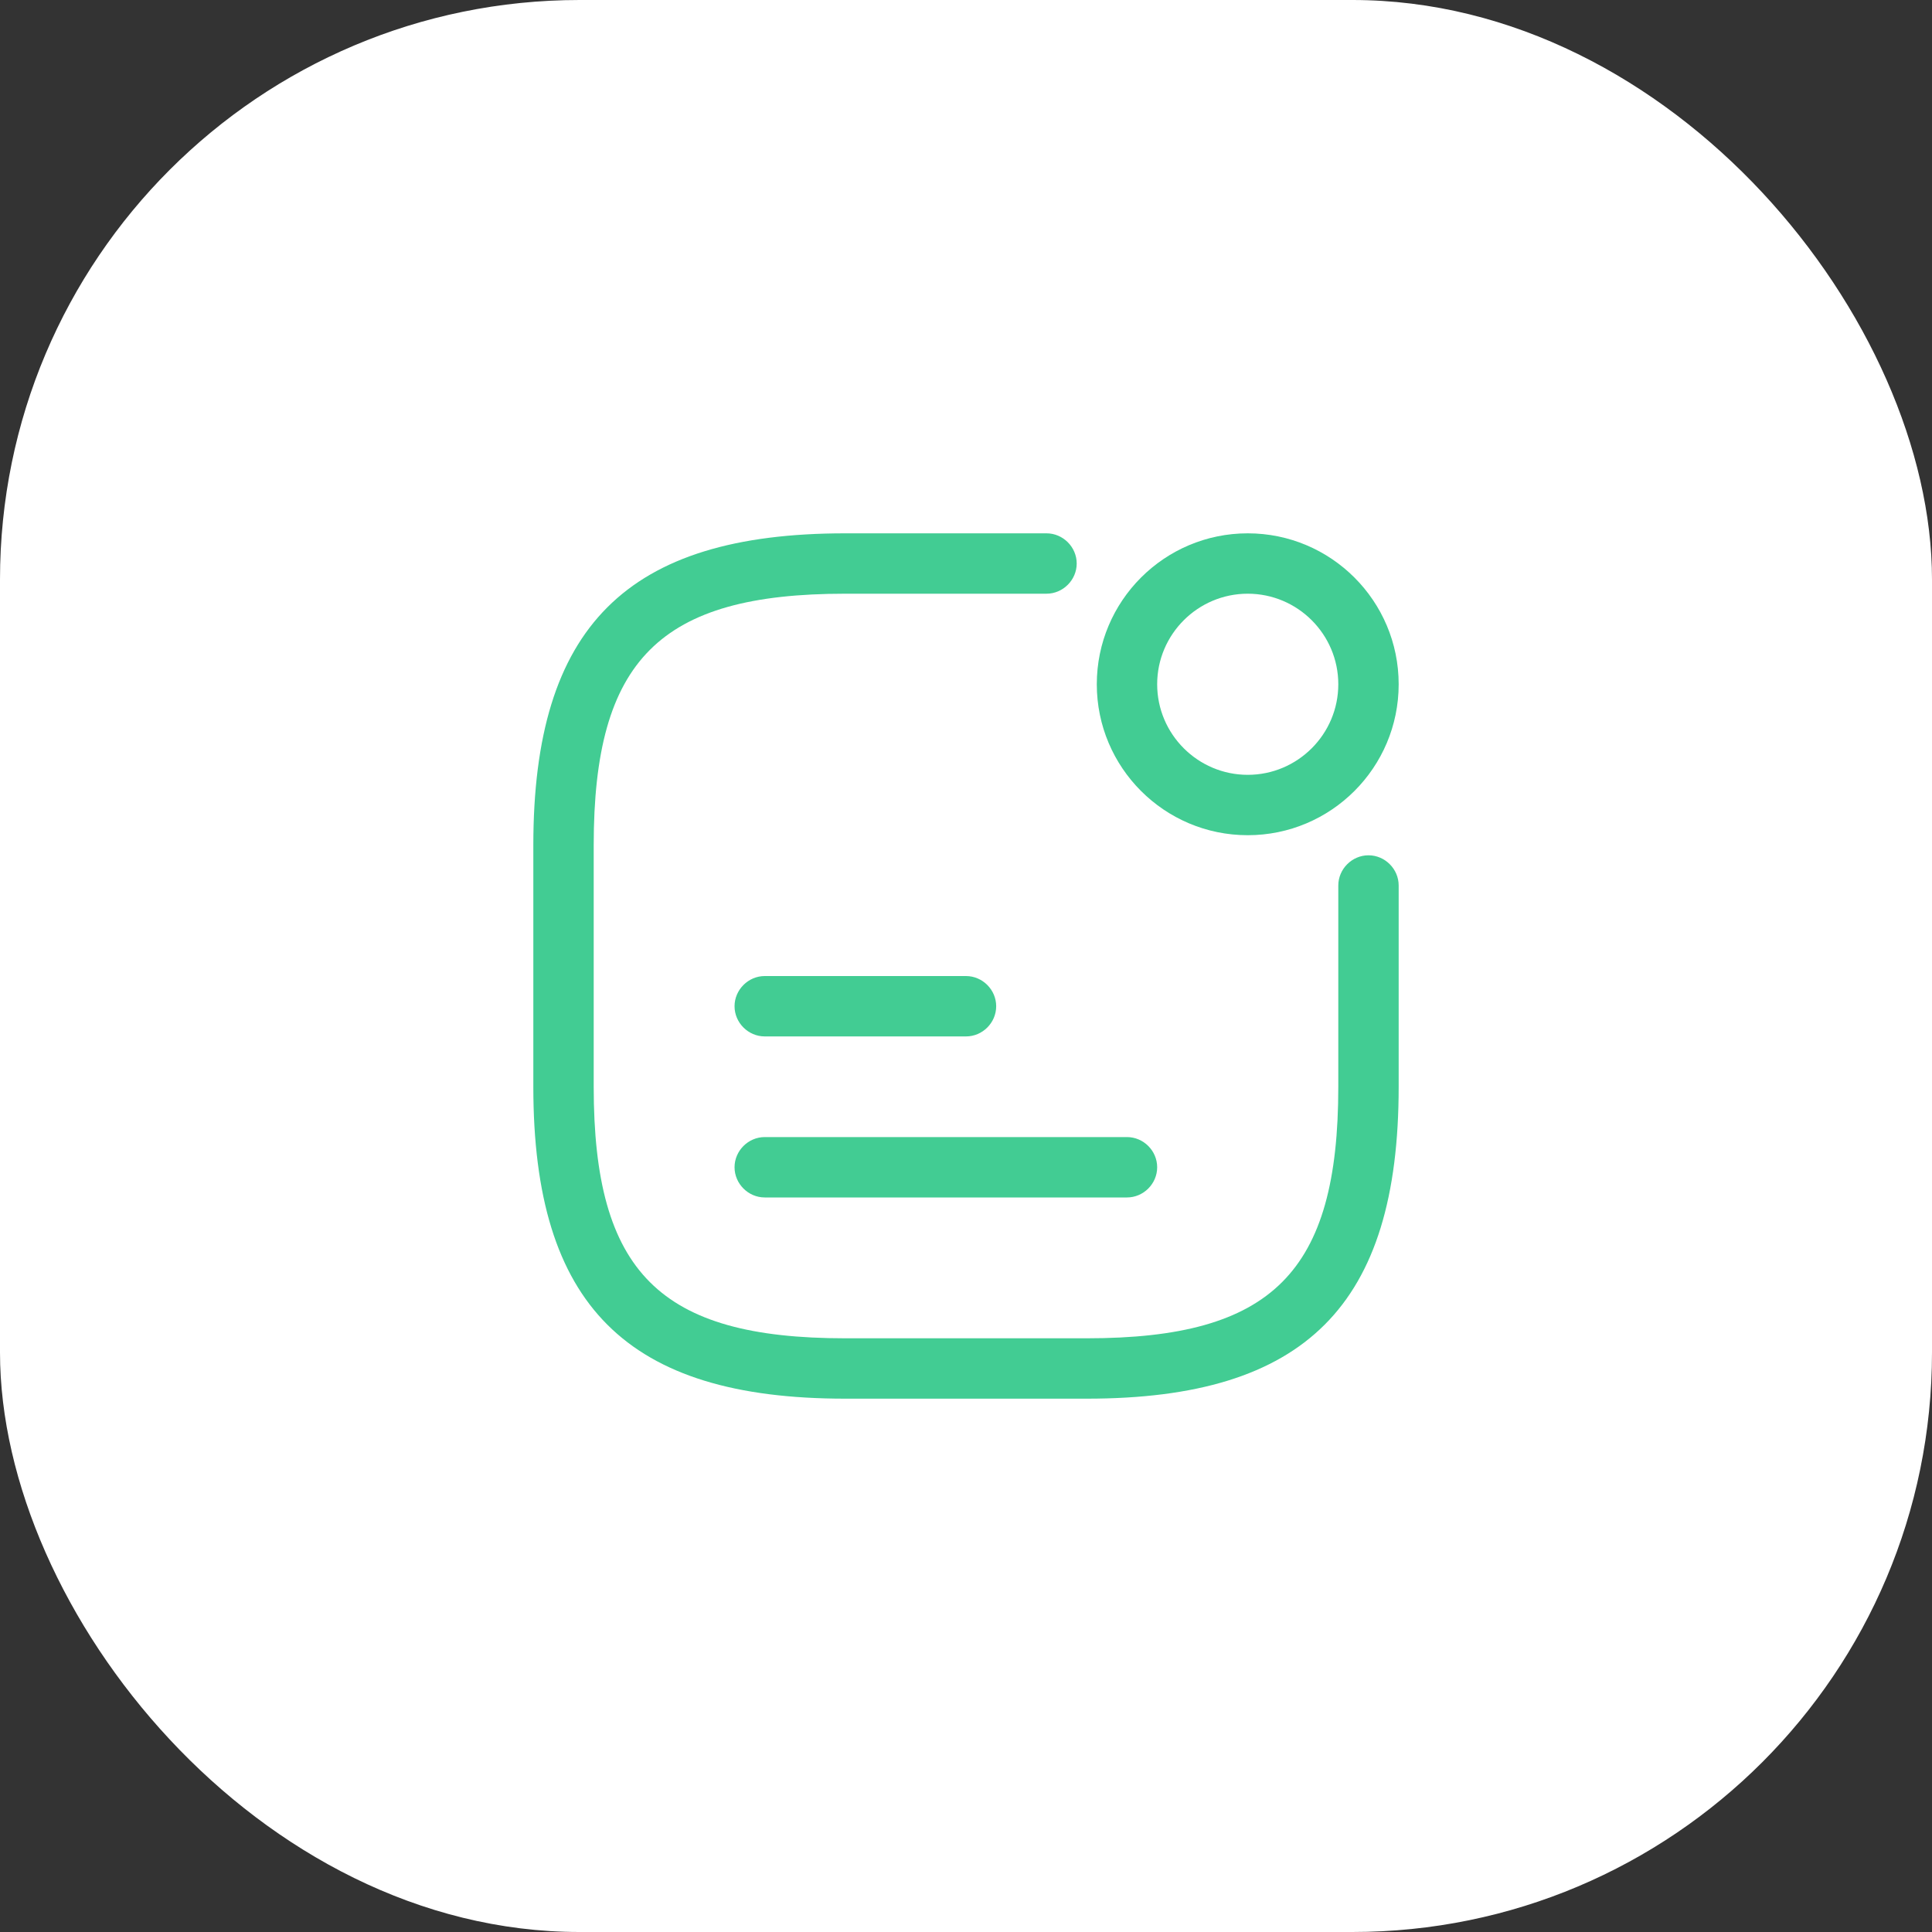 <svg width="40" height="40" viewBox="0 0 40 40" fill="none" xmlns="http://www.w3.org/2000/svg">
<rect x="0" y="0" width="40" height="40" fill="#333333" stroke="none"/>
<rect width="40" height="40" rx="12" fill="white"/>
<g clip-path="url(#clip0_3594_13472)">
<path d="M25.833 17.292C24.108 17.292 22.708 15.892 22.708 14.167C22.708 12.442 24.108 11.042 25.833 11.042C27.558 11.042 28.958 12.442 28.958 14.167C28.958 15.892 27.558 17.292 25.833 17.292ZM25.833 12.292C24.8 12.292 23.958 13.133 23.958 14.167C23.958 15.2 24.8 16.042 25.833 16.042C26.867 16.042 27.708 15.2 27.708 14.167C27.708 13.133 26.867 12.292 25.833 12.292Z" fill="#42CC93"/>
<path d="M20 21.458H15.833C15.492 21.458 15.208 21.175 15.208 20.833C15.208 20.492 15.492 20.208 15.833 20.208H20C20.342 20.208 20.625 20.492 20.625 20.833C20.625 21.175 20.342 21.458 20 21.458Z" fill="#42CC93"/>
<path d="M23.333 24.792H15.833C15.492 24.792 15.208 24.508 15.208 24.167C15.208 23.825 15.492 23.542 15.833 23.542H23.333C23.675 23.542 23.958 23.825 23.958 24.167C23.958 24.508 23.675 24.792 23.333 24.792Z" fill="#42CC93"/>
<path d="M22.5 28.958H17.5C12.975 28.958 11.042 27.025 11.042 22.5V17.5C11.042 12.975 12.975 11.042 17.5 11.042H21.667C22.008 11.042 22.292 11.325 22.292 11.667C22.292 12.008 22.008 12.292 21.667 12.292H17.5C13.658 12.292 12.292 13.658 12.292 17.5V22.5C12.292 26.342 13.658 27.708 17.5 27.708H22.5C26.342 27.708 27.708 26.342 27.708 22.5V18.333C27.708 17.992 27.992 17.708 28.333 17.708C28.675 17.708 28.958 17.992 28.958 18.333V22.5C28.958 27.025 27.025 28.958 22.5 28.958Z" fill="#42CC93"/>
</g>
<defs>
<clipPath id="clip0_3594_13472">
<rect width="20" height="20" fill="white" transform="translate(10 10)"/>
</clipPath>
</defs>
</svg>
